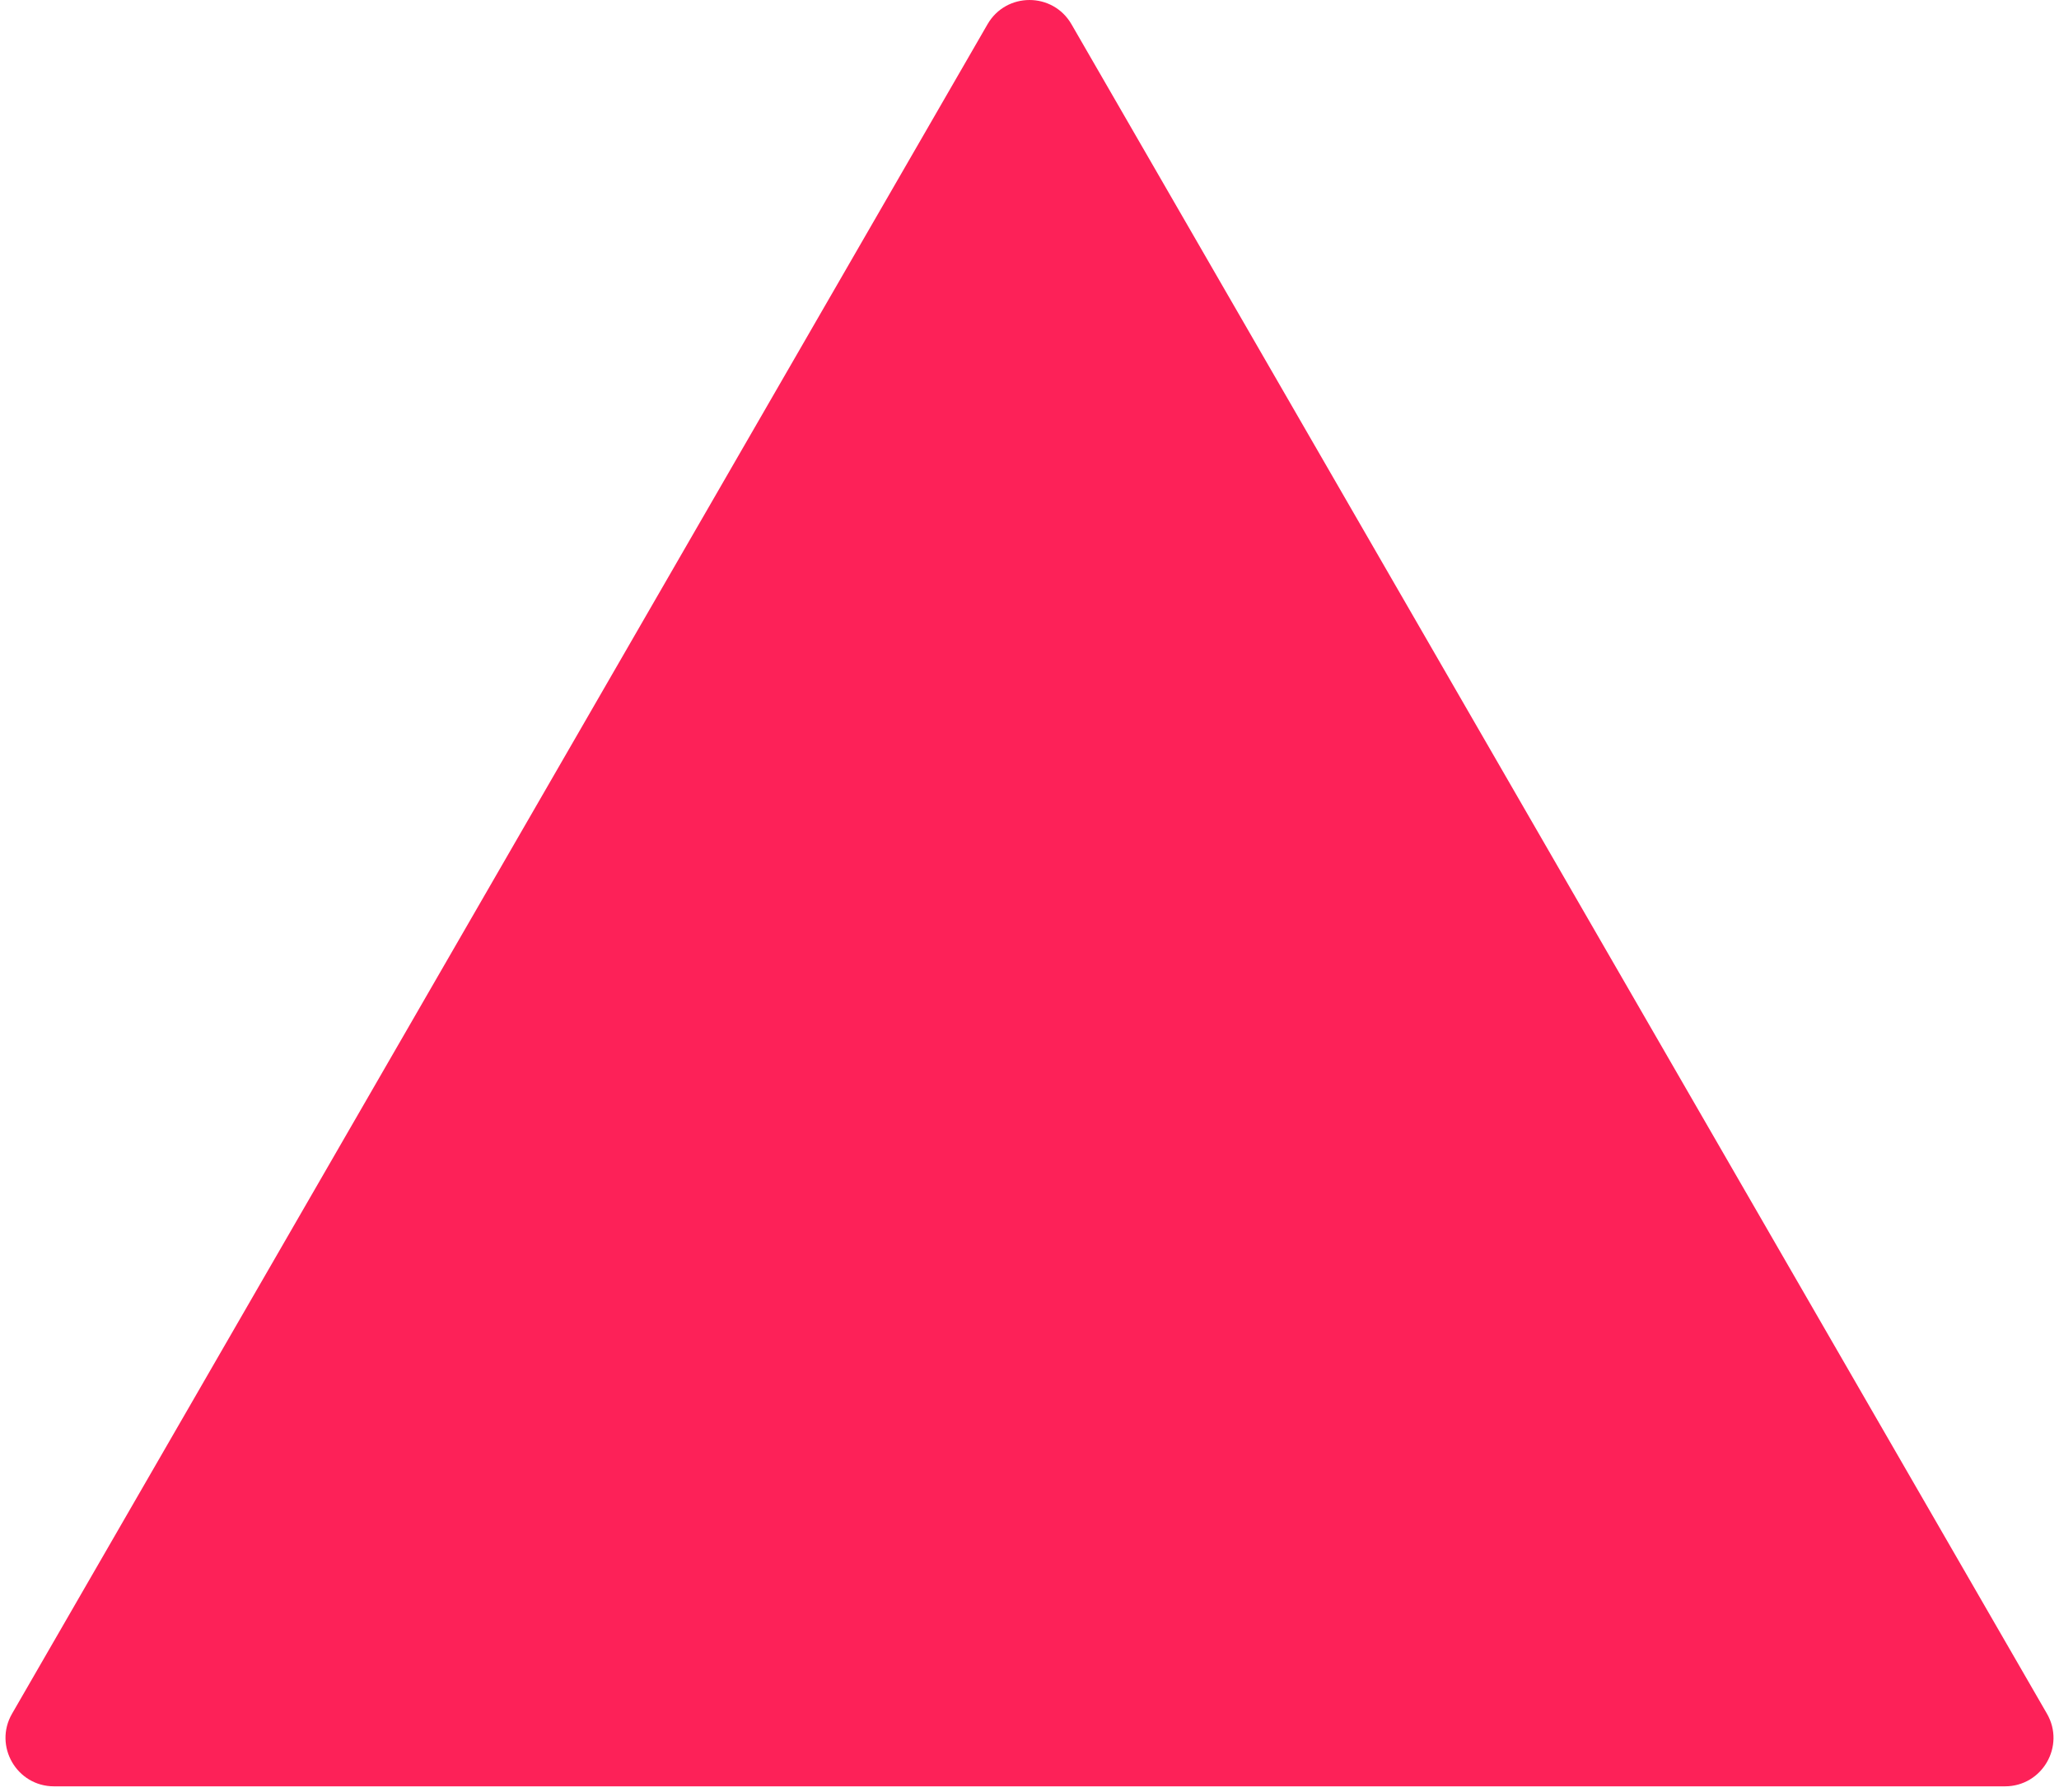 <?xml version="1.0" encoding="UTF-8"?> <svg xmlns="http://www.w3.org/2000/svg" width="85" height="74" viewBox="0 0 85 74" fill="none"><path d="M40.768 1C41.538 -0.333 43.462 -0.333 44.232 1L84.502 70.75C85.272 72.083 84.31 73.75 82.77 73.75H2.23C0.69 73.75 -0.272 72.083 0.498 70.75L40.768 1Z" fill="#FD2158"></path></svg> 
